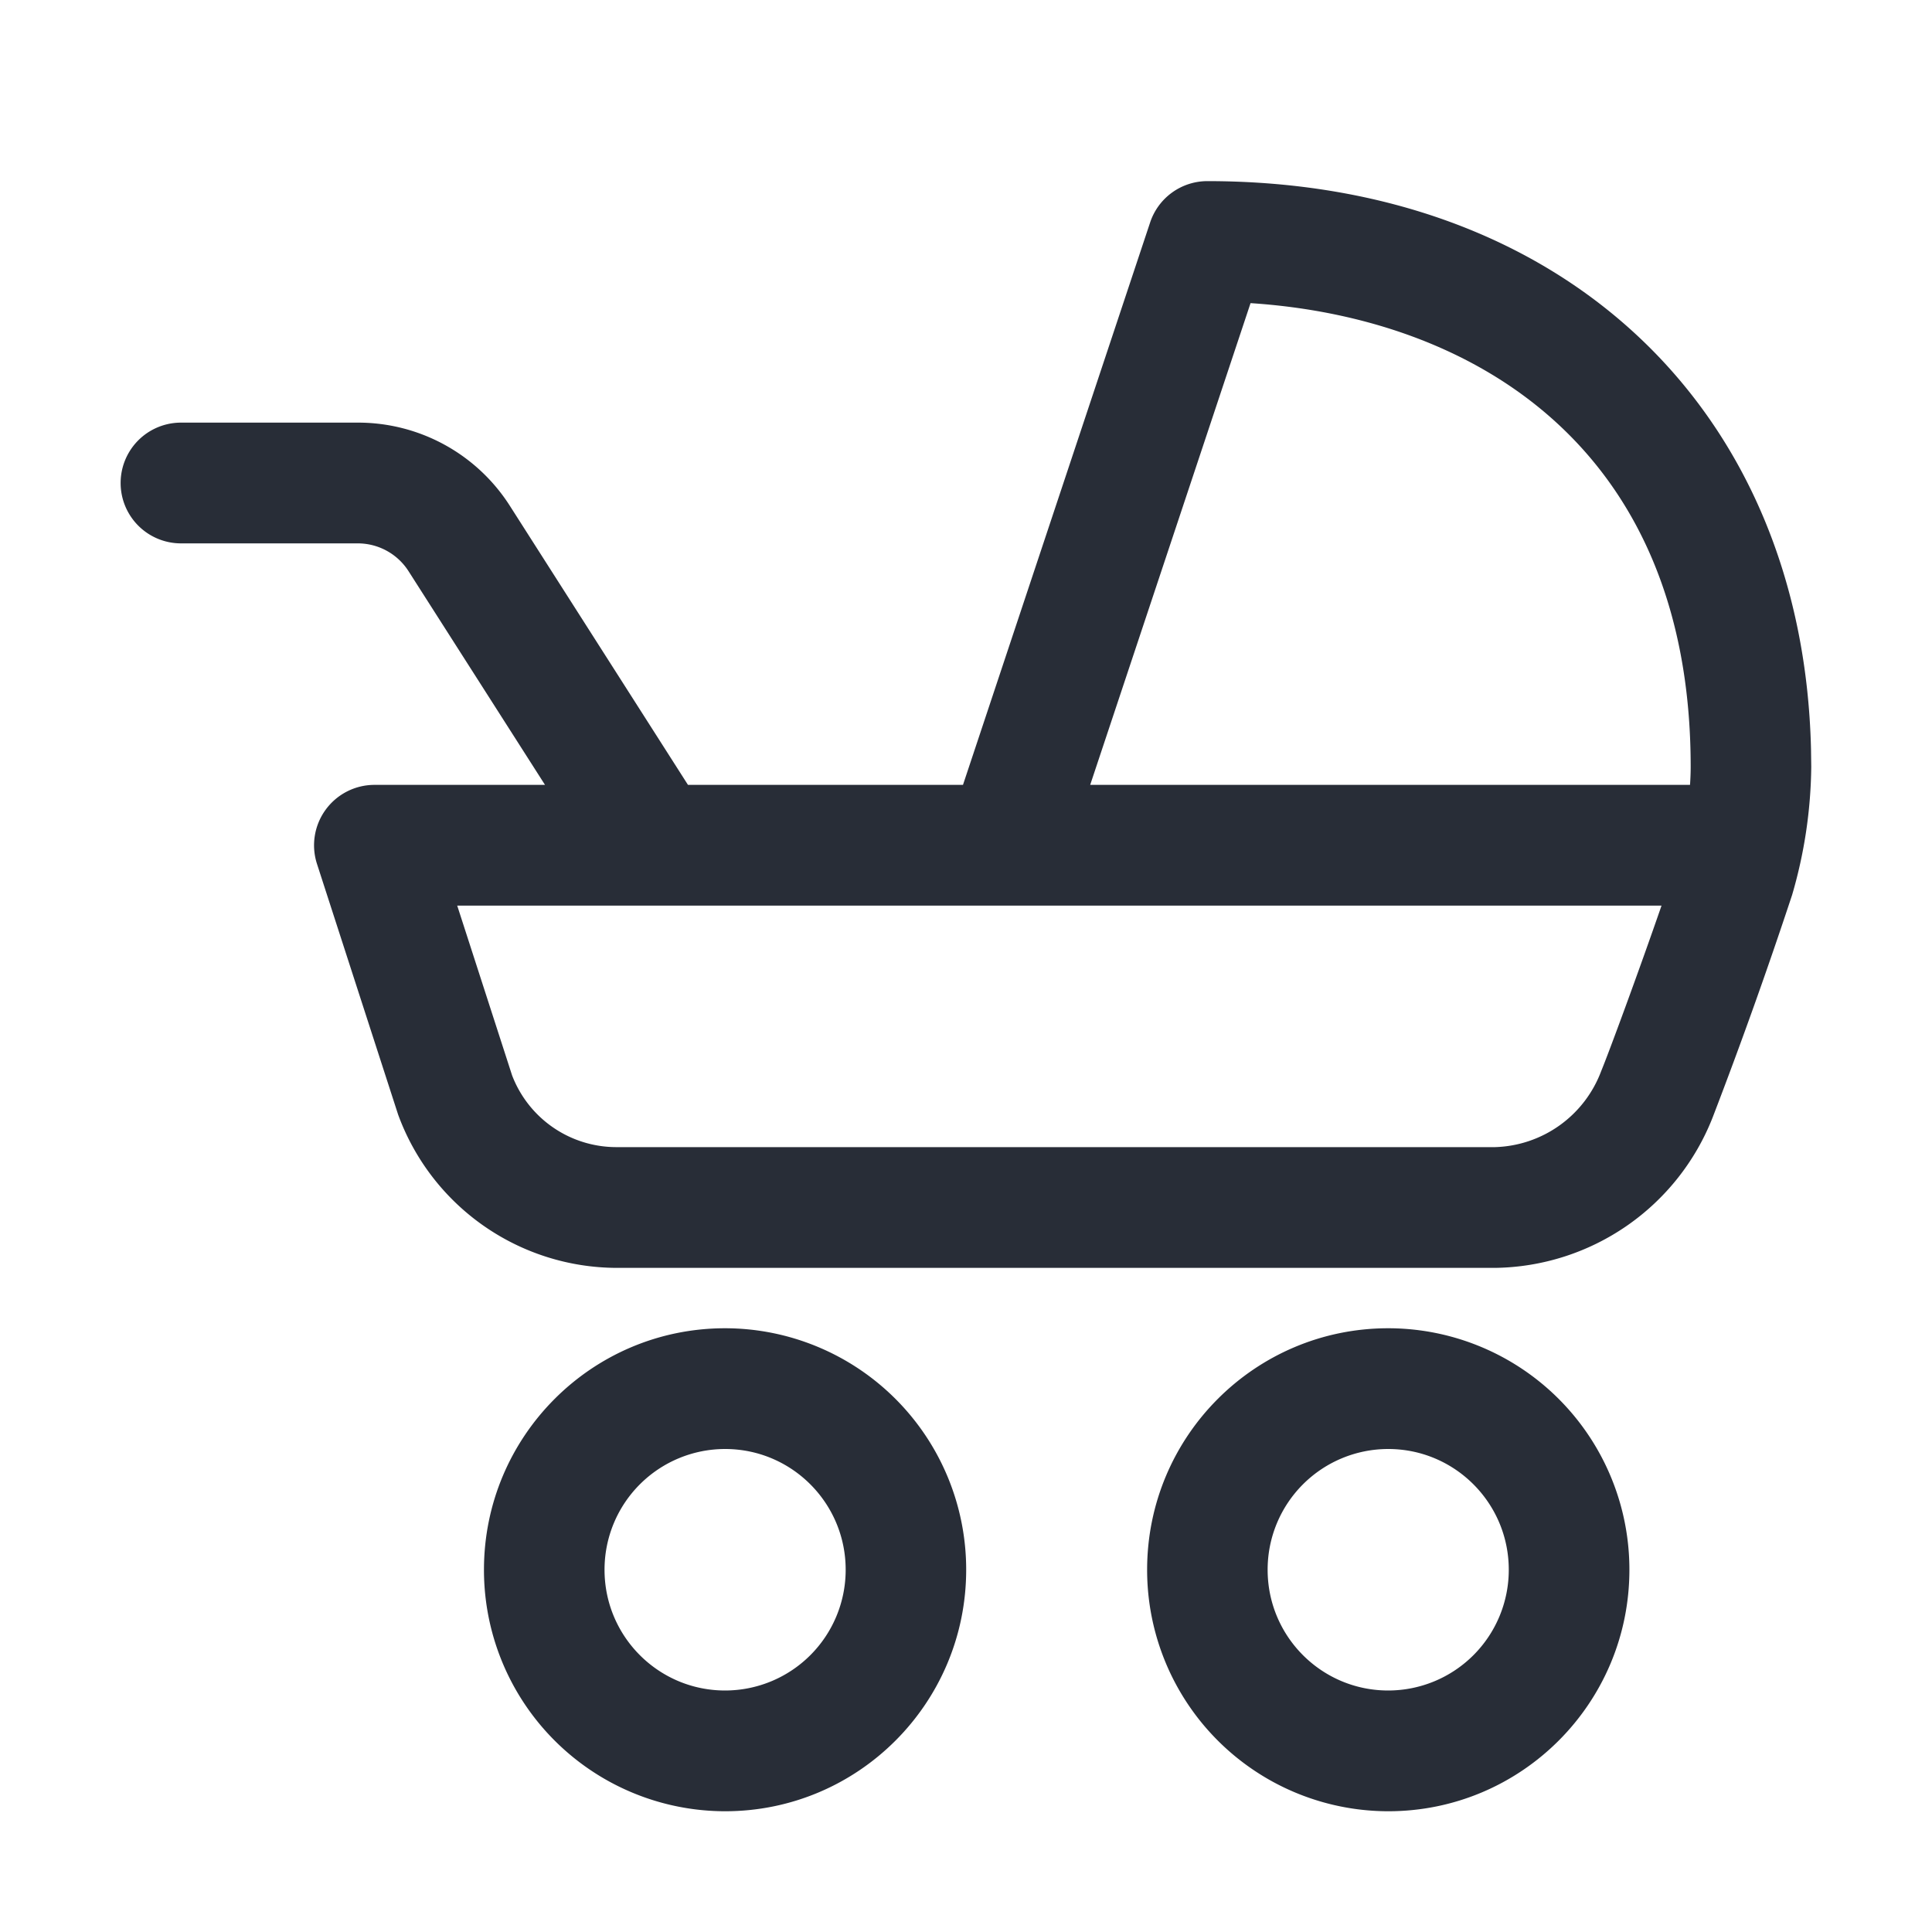 <svg xmlns="http://www.w3.org/2000/svg" id="feature-buggy-32" width="32" height="32" viewBox="0 0 32 32"><g fill="none" fill-rule="evenodd" class="symbols"><g fill="#282D37" class="buggy"><path d="M22.994 22a3.997 3.997 0 0 1 3.994 4c0 2.21-1.788 4-3.994 4A3.997 3.997 0 0 1 19 26c0-2.21 1.788-4 3.994-4ZM12.01 22a3.997 3.997 0 0 1 3.993 4c0 2.21-1.788 4-3.993 4a3.997 3.997 0 0 1-3.994-4c0-2.21 1.788-4 3.994-4Zm10.983 2a1.998 1.998 0 0 0-1.997 2c0 1.105.894 2 1.997 2a1.998 1.998 0 0 0 1.997-2c0-1.105-.894-2-1.997-2ZM12.01 24a1.998 1.998 0 0 0-1.997 2c0 1.105.894 2 1.997 2a1.998 1.998 0 0 0 1.997-2c0-1.105-.894-2-1.997-2Zm7.987-21c5.88 0 9.865 3.769 9.999 9.407L30 12.7a7.811 7.811 0 0 1-.317 2.123A81.645 81.645 0 0 1 28.37 18.5a3.927 3.927 0 0 1-3.605 2.5h-14.55a3.866 3.866 0 0 1-3.621-2.539L5.25 14.308A1.001 1.001 0 0 1 6.201 13h2.826l-2.26-3.539A.998.998 0 0 0 5.926 9H2.998a1 1 0 0 1 0-2h2.928a2.981 2.981 0 0 1 2.522 1.383L11.395 13h4.555l3.1-9.316A.999.999 0 0 1 19.999 3Zm7.522 12H7.573l.909 2.812A1.85 1.85 0 0 0 10.213 19h14.551a1.938 1.938 0 0 0 1.757-1.26c.127-.307.624-1.655.999-2.74Zm-6.806-9.979L18.057 13h9.935c.007-.1.011-.205.011-.3 0-5.331-3.645-7.441-7.289-7.679Z" class="color"/></g></g></svg>